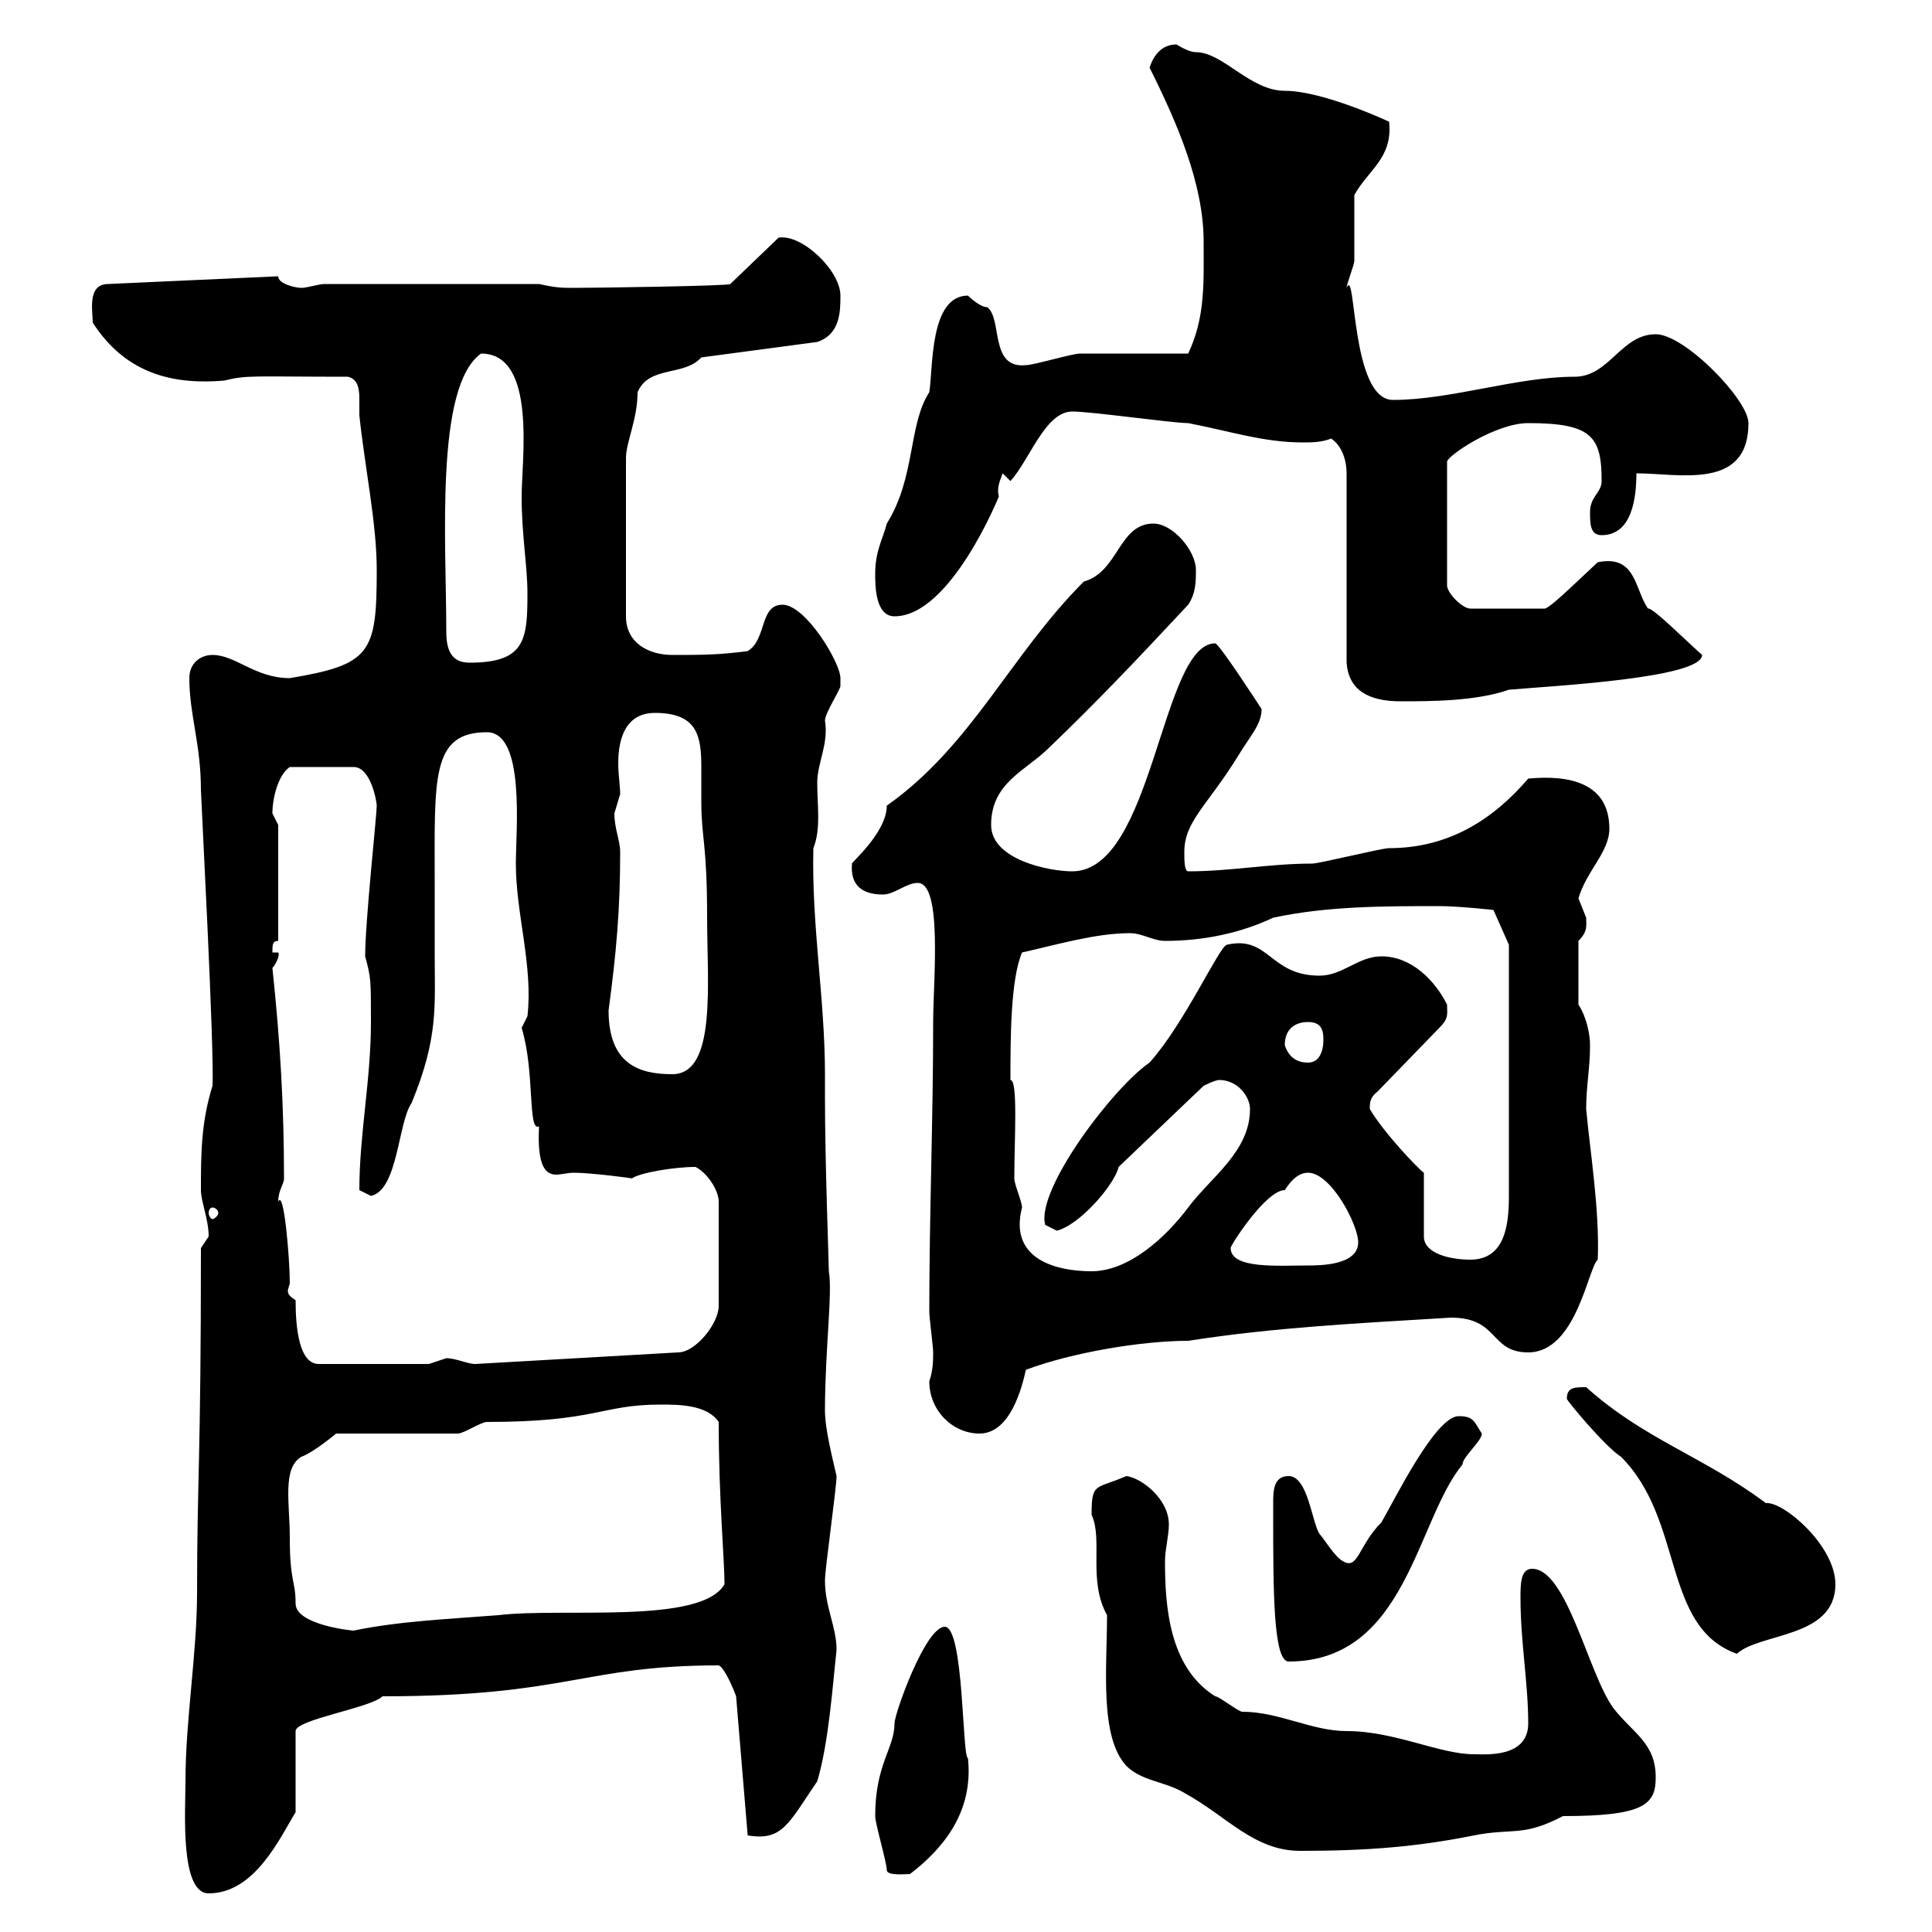 <svg xmlns="http://www.w3.org/2000/svg" xmlns:xlink="http://www.w3.org/1999/xlink" width="300" height="300"><path d="M28.80 276.60C28.80 281.10 27.90 294 32.40 294C39.60 294 43.50 285.30 45.90 281.40L45.90 268.80C45.90 267 57.60 265.20 59.40 263.40C88.20 263.40 90.60 258.60 111.60 258.60C112.50 258.90 114 262.50 114.30 263.40L116.10 285C121.50 285.90 122.40 283.20 126.90 276.60C128.70 270.60 129.30 261.60 129.90 256.20C129.90 252.60 128.10 249.60 128.10 245.40C128.10 243.60 129.90 231 129.90 229.20C129.30 226.50 128.10 222 128.10 219C128.10 209.70 129.30 200.70 128.70 197.40C128.70 195.90 128.10 180.60 128.10 170.40L128.10 166.80C128.10 155.10 126 143.70 126.30 131.70C127.50 128.70 126.90 125.10 126.90 121.50C126.90 118.50 128.70 115.50 128.10 111.90C128.10 110.70 130.50 107.10 130.50 106.50C130.50 106.50 130.50 105.30 130.50 105.30C130.50 102.90 125.10 93.90 121.50 93.90C117.90 93.90 119.10 99.30 116.10 101.10C111.60 101.70 108.90 101.70 104.40 101.70C100.80 101.70 97.20 99.90 97.20 95.70L97.20 71.10C97.20 68.70 99 65.10 99 60.90C100.80 56.70 106.20 58.50 108.90 55.50L126.90 53.10C130.50 51.90 130.50 48.30 130.50 45.90C130.50 42 124.50 36.30 120.90 36.90L113.40 44.10C113.40 44.40 92.70 44.70 89.10 44.70C87.30 44.70 86.40 44.70 83.70 44.10L50.40 44.10C49.50 44.10 47.70 44.70 46.80 44.70C45.90 44.70 43.20 44.10 43.20 42.90L16.80 44.10C13.50 44.10 14.40 48.30 14.40 50.10C19.80 58.50 27.60 59.70 34.80 59.10C38.40 58.20 39.30 58.50 54 58.50C55.50 58.80 55.80 60.30 55.80 61.80C55.80 62.70 55.80 63.90 55.80 64.50C56.70 72.90 58.50 81.30 58.50 88.50C58.50 101.40 57.60 103.20 45 105.30C39.60 105.30 36.60 101.70 33 101.70C31.20 101.70 29.40 102.90 29.40 105.30C29.40 111 31.20 115.50 31.20 122.70C31.20 123.60 33.30 162.90 33 168.60C31.20 174.30 31.20 179.40 31.20 184.80C31.20 186.60 32.40 189.30 32.40 192C32.40 192 31.20 193.80 31.20 193.80C31.20 227.40 30.60 229.50 30.60 247.20C30.60 256.80 28.80 267 28.80 276.60ZM137.70 290.40C137.70 291.30 140.70 291 141.30 291C146.40 287.10 151.20 281.40 150.30 273C149.40 273 149.70 252.60 146.70 252.60C143.70 252.60 138.90 266.10 138.90 267.60C138.90 271.50 135.90 273.90 135.90 282C135.90 283.20 137.70 289.20 137.70 290.40ZM174.90 274.20C177.30 276.60 180.90 276.60 183.90 278.40C190.50 282 194.70 287.40 201.90 287.40C212.10 287.40 219.90 286.80 228.90 285C234.90 283.80 236.40 285.30 242.70 282C255.30 282 257.10 280.20 257.10 276C257.10 270.60 253.50 269.10 250.50 265.20C246.60 259.80 243.30 243.60 237.90 243.60C236.10 243.60 236.10 246 236.10 248.10C236.10 255 237.30 261.30 237.30 267.60C237.30 273 230.70 272.40 228.90 272.40C223.50 272.40 216.60 268.80 209.10 268.80C203.70 268.80 198.60 265.80 192.90 265.80C192.30 265.80 189.30 263.40 188.70 263.40C181.50 258.90 180.90 249.30 180.90 242.40C180.90 240.60 181.50 238.50 181.50 236.70C181.50 232.80 177.30 229.50 174.90 229.20C170.10 231.30 169.50 230.10 169.50 235.20C171.30 239.10 168.90 245.40 171.90 250.80C171.90 258.90 170.70 269.70 174.90 274.20ZM197.70 233.40C197.70 233.40 197.70 235.20 197.70 235.20C197.70 246.90 197.70 258 200.10 258C218.40 258 219.90 236.10 227.10 227.40C227.10 226.20 230.10 223.80 230.10 222.60C228.90 220.80 228.90 219.90 226.50 219.90C222.90 219.90 216.60 232.80 214.50 236.40C210.90 240 210.90 243.90 208.50 242.40C207.30 241.80 205.50 238.80 204.90 238.20C203.70 236.40 203.10 229.20 200.10 229.20C197.70 229.20 197.70 231.60 197.70 233.40ZM243.30 217.20C243.30 217.50 249.30 224.70 251.70 226.20C261.60 236.10 258 252.60 269.70 256.80C273.30 253.50 285 254.40 285 246C285 240 276.90 233.10 274.20 233.40C264.60 226.20 255.30 223.50 246.30 215.40C244.50 215.40 243.30 215.40 243.30 217.20ZM45 238.80C45 233.40 43.80 228 46.80 226.20C48.60 225.60 52.20 222.60 52.20 222.60L71.10 222.60C72 222.60 74.70 220.80 75.60 220.80C92.70 220.80 93.30 218.10 102.60 218.10C105.30 218.10 109.80 218.10 111.60 220.80C111.60 232.80 112.50 242.10 112.50 246C108.90 252.30 87.30 249.60 77.40 250.80C69.90 251.40 62.10 251.70 54.90 253.20C54.60 253.20 45.90 252.30 45.90 249C45.90 245.40 45 245.70 45 238.80ZM144.30 214.50C144.30 219 147.90 222.60 152.10 222.60C156.90 222.60 158.70 215.40 159.30 212.70C166.50 210 177.30 208.20 184.50 208.20C198 206.10 210.60 205.50 225.30 204.60C232.80 204.60 231.30 210 237.30 210C244.80 210 246.60 196.80 248.10 195.60C248.40 187.80 246.90 178.80 246.30 172.20C246.30 168.60 246.90 165.90 246.90 162.30C246.90 160.50 246.30 157.80 245.10 156L245.10 146.10C246.60 144.60 246.30 143.70 246.30 142.50C246.30 142.50 245.10 139.50 245.10 139.50C246.30 135.30 249.90 132.30 249.90 128.70C249.90 121.50 243.60 120.30 237.30 120.90C231.90 127.20 225 131.70 215.70 131.70C214.50 131.70 204.90 134.10 203.70 134.10C197.10 134.10 191.10 135.30 184.50 135.30C183.90 135.30 183.90 133.50 183.90 132.30C183.90 127.50 187.50 125.10 192.30 117.30C194.10 114.30 195.90 112.50 195.90 110.10C195.90 110.10 189.30 99.90 188.70 99.90C180.30 99.90 179.10 135.30 166.50 135.30C162.90 135.30 153.90 133.50 153.90 128.10C153.90 121.50 159.30 119.70 162.90 116.10C170.10 109.20 176.10 102.90 184.50 93.90C185.70 92.10 185.70 90.30 185.70 88.50C185.70 85.50 182.10 81.30 179.10 81.30C173.70 81.30 173.70 88.80 168.30 90.30C156.90 101.70 150.90 115.80 137.70 125.10C137.70 129.30 132 134.10 132.30 134.10C132 137.40 133.80 138.90 137.10 138.90C138.90 138.90 140.70 137.10 142.50 137.10C146.40 137.10 144.90 152.40 144.90 158.70C144.90 174 144.30 188.40 144.30 203.70C144.30 204.60 144.90 209.10 144.90 210C144.90 211.20 144.90 212.70 144.30 214.50ZM45.90 201.90C45 201.30 44.70 201 44.70 200.40C44.70 200.10 45 199.50 45 199.20C45 195.60 44.10 184.50 43.20 186.60C43.20 184.80 44.10 183.90 44.10 183C44.10 171.60 43.50 161.70 42.30 150.30C42.90 149.70 43.50 148.20 43.20 147.90L42.30 147.90C42.30 146.70 42.30 146.10 43.20 146.10L43.20 128.10C43.20 128.10 42.30 126.30 42.30 126.30C42.30 123.90 43.20 120.30 45 119.10L54.90 119.10C57.60 119.10 58.50 124.50 58.50 125.10C58.50 126.60 56.70 143.10 56.70 148.50C57.60 151.80 57.60 152.10 57.60 158.70C57.60 167.70 55.80 176.10 55.80 184.80C55.80 184.80 57.60 185.70 57.60 185.70C61.80 184.80 61.80 174.30 63.90 171.30C68.10 161.10 67.50 156.30 67.50 148.20C67.50 144.30 67.50 140.10 67.50 137.10C67.50 120.90 66.90 113.70 75.60 113.70C81.60 113.70 80.10 129 80.10 134.10C80.10 141.90 82.80 150 81.90 157.80C81.90 157.80 81 159.60 81 159.60C83.10 166.50 81.90 175.80 83.70 174.90C83.40 180.90 84.60 182.40 86.40 182.40C87 182.40 88.20 182.10 89.10 182.10C91.80 182.10 98.70 183 98.10 183C99.30 182.10 104.70 181.20 108 181.20C109.80 182.10 111.60 184.80 111.60 186.60L111.60 202.80C111.60 205.50 108 210 105.30 210L73.80 211.80C72.60 211.80 70.80 210.90 69.30 210.90C69.30 210.90 66.60 211.80 66.60 211.80L49.50 211.80C46.50 211.80 45.90 206.40 45.90 201.90ZM156.90 167.70C156.90 161.40 156.90 152.10 158.70 147.90C164.10 146.70 170.10 144.90 175.50 144.90C177.30 144.90 179.10 146.10 180.90 146.10C186.90 146.10 192.60 144.90 197.70 142.50C206.10 140.70 214.80 140.70 223.50 140.70C226.50 140.70 231.90 141.30 231.90 141.30L234.30 146.70L234.30 185.70C234.30 190.20 233.70 195.60 228.30 195.60C225.30 195.60 221.10 194.70 221.10 192L221.10 182.10C220.20 181.50 214.80 175.80 212.70 172.20C212.70 171.30 212.70 170.40 213.90 169.50L223.50 159.60C225 158.10 224.70 157.50 224.70 156C222.90 152.40 219.30 148.50 214.50 148.50C210.90 148.50 208.50 151.50 204.90 151.50C197.10 151.50 197.10 145.20 190.50 146.70C189.30 147 183.90 159 178.50 165C172.80 168.90 160.80 184.80 162.30 190.20C162.30 190.20 164.10 191.10 164.10 191.10C167.70 190.20 173.10 183.90 173.70 181.20L186.90 168.60C186.90 168.60 188.70 167.70 189.30 167.70C192.30 167.70 194.10 170.40 194.10 172.20C194.10 178.80 188.10 182.70 184.50 187.50C180.90 192.30 175.20 197.40 169.50 197.40C164.10 197.40 156.60 195.60 158.70 187.50C158.70 186.60 157.50 183.90 157.50 183C157.50 177 158.10 167.70 156.90 167.70ZM191.10 193.80C190.80 193.80 196.50 184.80 199.50 184.80C200.10 183.90 201.30 182.10 203.10 182.10C206.70 182.10 210.90 190.20 210.90 192.90C210.90 196.50 204.90 196.50 203.10 196.50C198.60 196.50 191.10 197.10 191.10 193.80ZM33 187.50C33.30 187.50 33.90 187.80 33.90 188.40C33.90 188.70 33.30 189.30 33 189.30C32.70 189.30 32.40 188.70 32.40 188.40C32.40 187.80 32.70 187.50 33 187.50ZM94.50 156.90C95.70 147.90 96.30 141.30 96.30 132.30C96.30 130.50 95.40 128.70 95.40 126.30C95.40 126.30 96.30 123.30 96.30 123.30C96.30 122.10 96 120.30 96 118.50C96 114.60 97.20 110.70 101.70 110.70C108.30 110.70 108.90 114.30 108.90 119.10C108.90 120.90 108.90 122.70 108.90 124.50C108.90 130.20 109.80 130.80 109.80 142.50C109.80 152.70 111.30 166.80 104.40 166.80C99.30 166.80 94.50 165.30 94.50 156.90ZM199.50 162.30C199.50 159.60 201.30 158.70 203.10 158.70C204.90 158.70 205.50 159.60 205.50 161.40C205.50 163.20 204.90 165 203.10 165C201.30 165 200.10 164.10 199.50 162.30ZM206.70 68.10C208.50 69.30 209.10 71.70 209.10 73.50L209.10 102.90C209.40 107.10 212.40 108.90 217.50 108.90C222 108.90 229.20 108.90 234.30 107.10C241.20 106.50 264.30 105.30 264.30 101.70C261.60 99.30 256.50 94.20 255.90 94.50C253.80 91.50 254.10 86.10 248.10 87.30C243.90 91.20 240.30 94.80 239.70 94.50L228.30 94.50C227.10 94.50 224.70 92.10 224.70 90.90L224.70 71.70C224.70 70.80 232.20 65.70 237.30 65.70C247.20 65.70 248.70 67.80 248.70 74.70C248.70 76.50 246.90 77.10 246.90 79.50C246.90 81.30 246.90 83.10 248.70 83.10C253.50 83.10 254.10 77.10 254.10 73.50C260.70 73.50 271.50 76.20 271.50 65.70C271.50 62.10 261.60 51.90 257.10 51.90C251.70 51.90 249.90 58.50 244.50 58.50C235.50 58.50 225.30 62.10 216.30 62.10C209.70 62.10 210.60 41.10 209.10 44.70C209.10 44.10 210.30 41.10 210.30 40.50C210.30 38.70 210.30 32.10 210.30 30.30C212.40 26.40 216.30 24.60 215.70 18.90C215.70 18.90 205.50 14.10 199.50 14.10C194.10 14.10 189.90 8.10 185.70 8.10C184.50 8.10 182.70 6.90 182.70 6.90C180.30 6.90 179.10 8.70 178.50 10.50C182.70 18.90 186.90 28.50 186.90 37.50C186.90 43.80 187.20 49.20 184.50 54.90C182.10 54.90 170.10 54.90 167.70 54.90C166.50 54.90 160.50 56.70 159.30 56.70C153.60 57.30 155.70 49.50 153.30 47.70C152.10 47.70 150.30 45.90 150.30 45.90C144.30 45.90 144.90 57.30 144.30 60.90C141 66 142.20 74.10 137.70 81.30C137.10 83.70 135.90 85.50 135.90 89.10C135.90 90.90 135.90 95.70 138.90 95.70C147.60 95.70 155.10 77.10 155.10 77.10C154.80 75.90 155.10 75 155.70 73.50L156.90 74.70C159.90 71.40 162.30 63.90 166.50 63.90C169.50 63.90 182.10 65.70 184.50 65.70C190.80 66.90 196.20 68.70 202.20 68.70C203.70 68.70 205.20 68.70 206.70 68.10ZM69.30 98.10C69.30 84.30 67.50 60 74.70 54.90C83.40 54.90 81 71.40 81 77.10C81 83.10 81.90 87.90 81.90 92.10C81.90 99.30 81.60 102.90 72.90 102.90C70.20 102.90 69.30 101.10 69.30 98.10Z"/></svg>